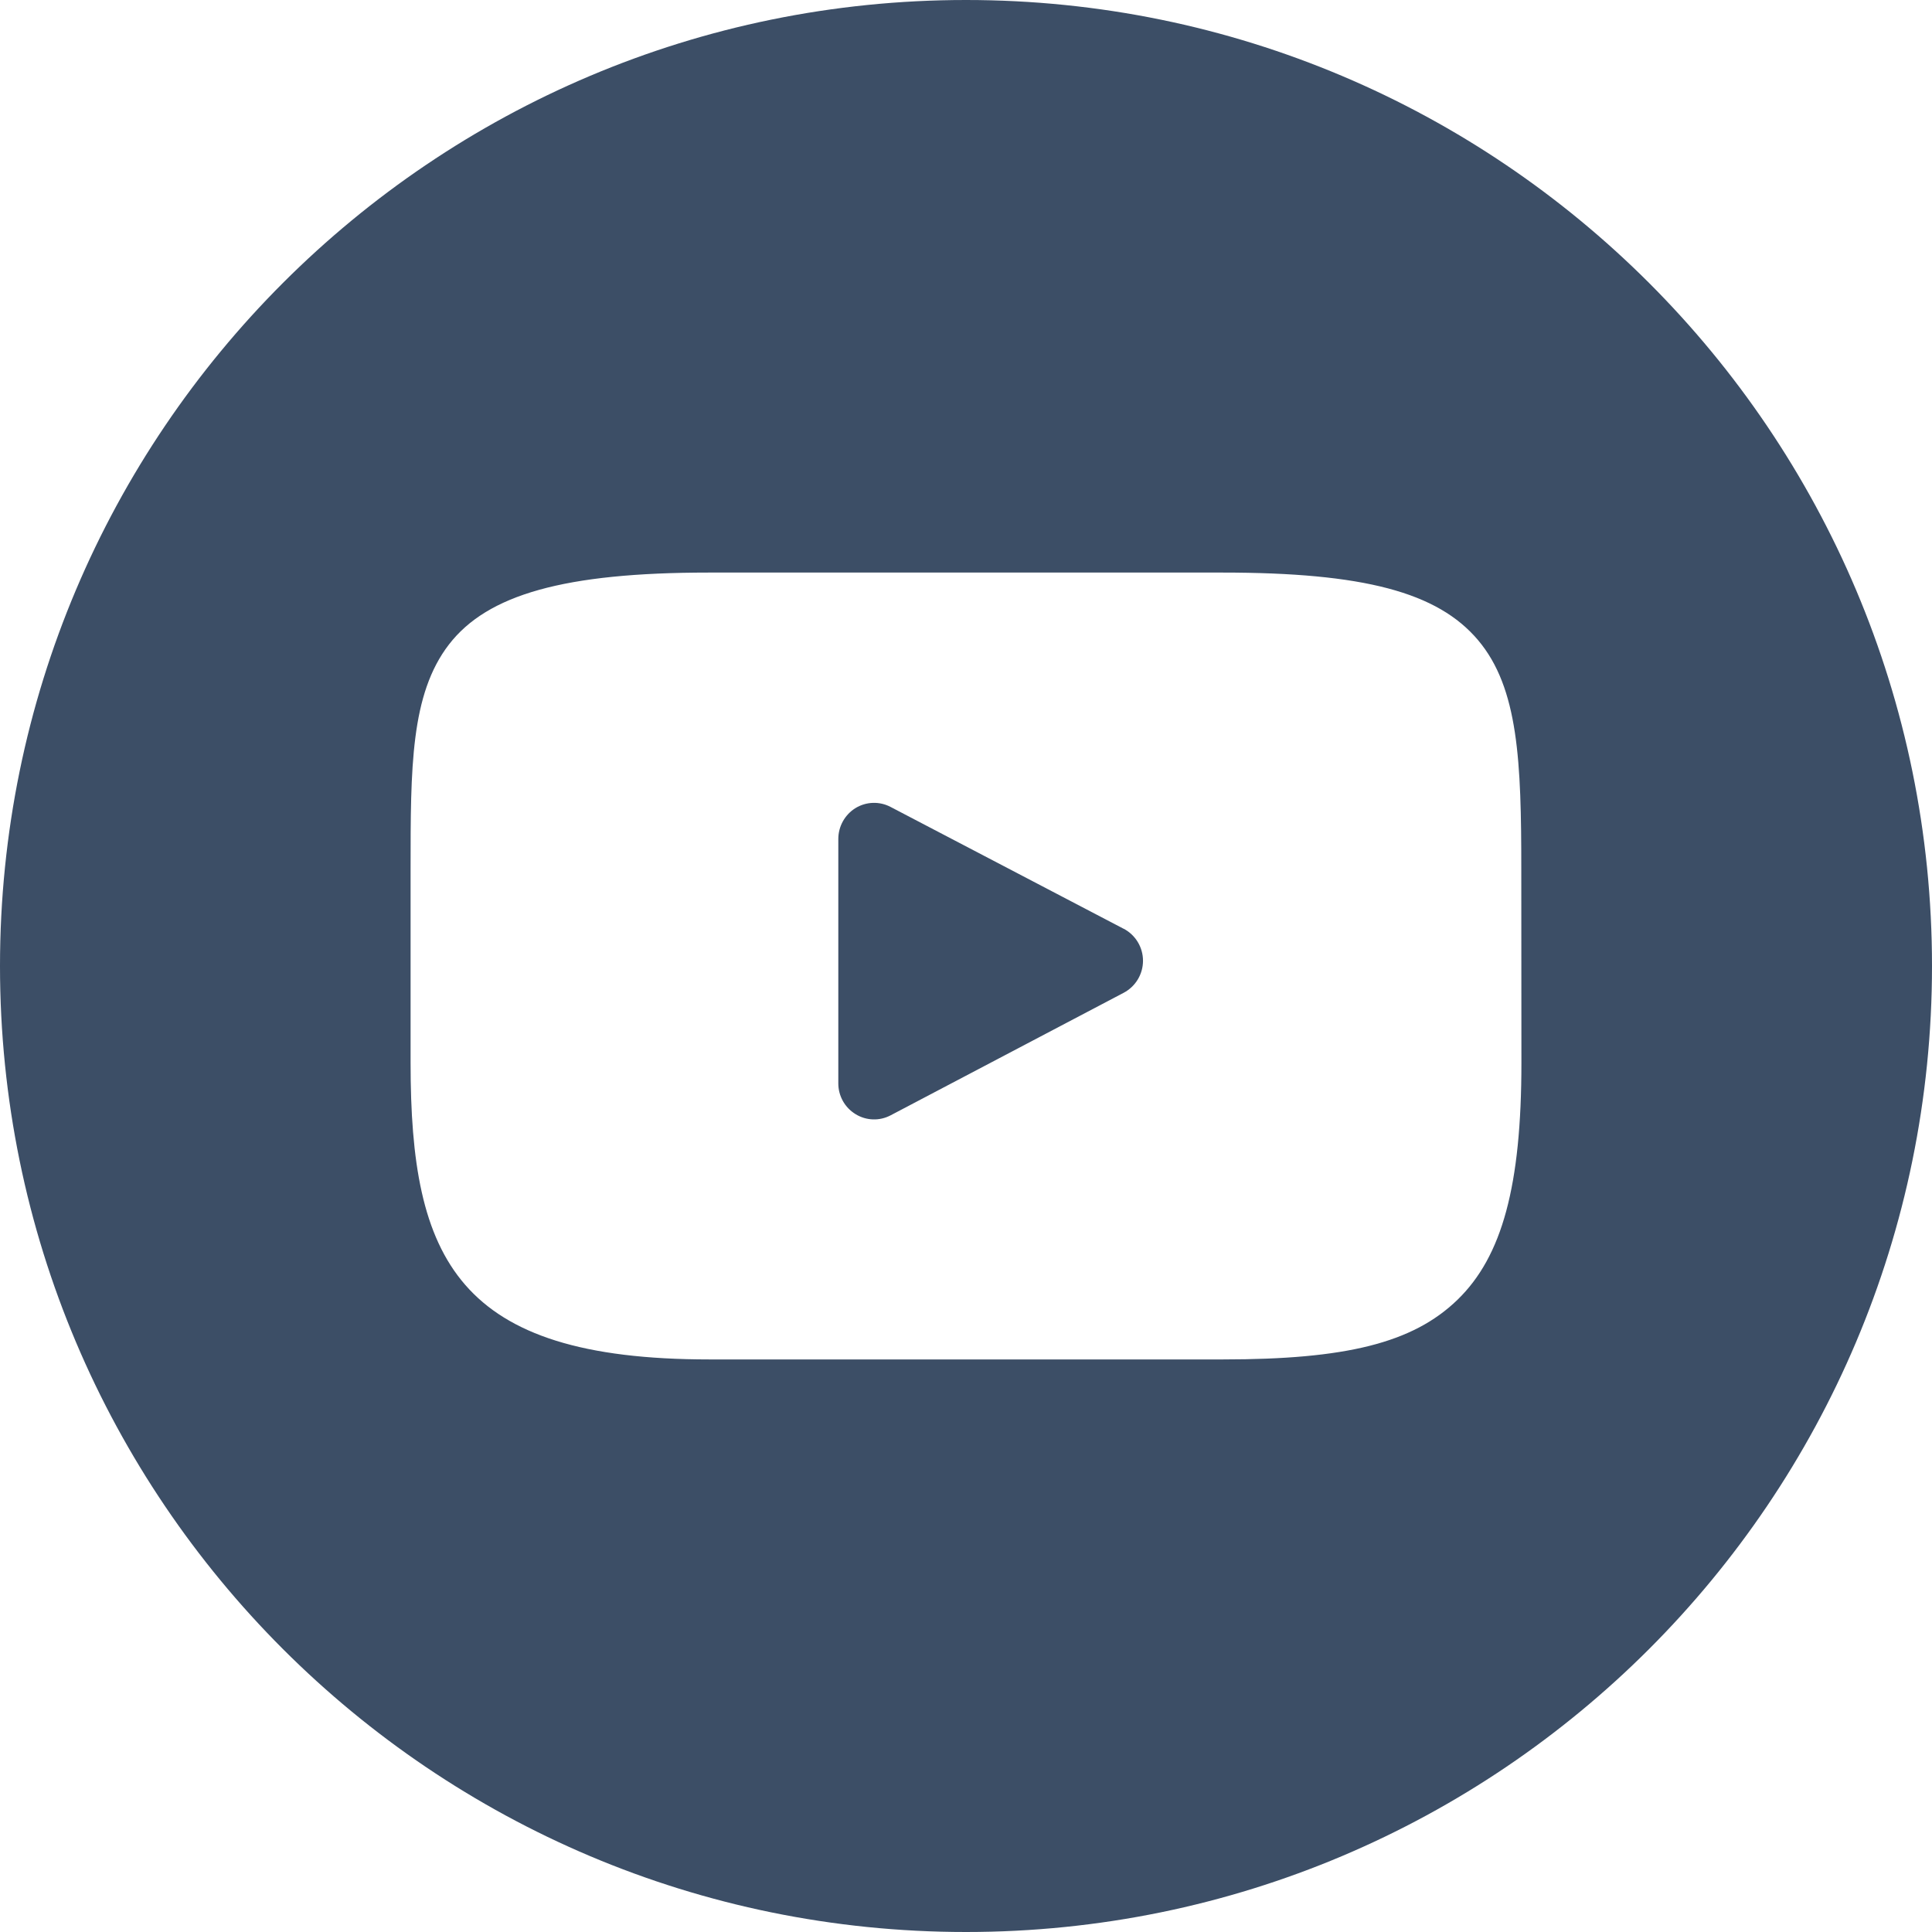 <?xml version="1.0" encoding="UTF-8"?>
<svg width="151px" height="151px" viewBox="0 0 151 151" version="1.1" xmlns="http://www.w3.org/2000/svg" xmlns:xlink="http://www.w3.org/1999/xlink">
    <!-- Generator: Sketch 55.2 (78181) - https://sketchapp.com -->
    <title>social-youtube</title>
    <desc>Created with Sketch.</desc>
    <g id="Page-1" stroke="none" stroke-width="1" fill="none" fill-rule="evenodd">
        <g id="social-youtube" fill="#3c4e66" fill-rule="nonzero">
            <path d="M87.82,72.59 L69.61,63.07 C68.742,62.612 67.697,62.647 66.86,63.16 C66.027,63.678 65.521,64.589 65.52,65.57 L65.52,84.67 C65.517,85.654 66.029,86.569 66.87,87.08 C67.703,87.594 68.745,87.628 69.61,87.17 L87.83,77.59 C88.755,77.099 89.334,76.137 89.334,75.09 C89.334,74.043 88.755,73.081 87.83,72.59 L87.82,72.59 Z" id="Shape"></path>
            <path d="M75.5,151 C33.803,151 0,117.197 0,75.5 C0,33.803 33.803,0 75.5,0 C117.197,0 151,33.803 151,75.5 C151,117.197 117.197,151 75.5,151 Z M118.91,83.07 L118.9,67.94 C118.9,59.56 118.69,53.78 115.52,50.03 C112.35,46.28 106.57,44.75 95.52,44.75 L55.4,44.75 C44.09,44.75 38.09,46.48 35.09,50.37 C32.09,54.26 32.09,60 32.09,67.94 L32.09,83.07 C32.09,98.44 35.7,106.25 55.44,106.25 L95.58,106.25 C105.16,106.25 110.41,104.98 113.91,101.59 C117.41,98.2 118.91,92.66 118.91,83.07 Z" id="Shape"></path>
        </g>
    </g>
</svg>
